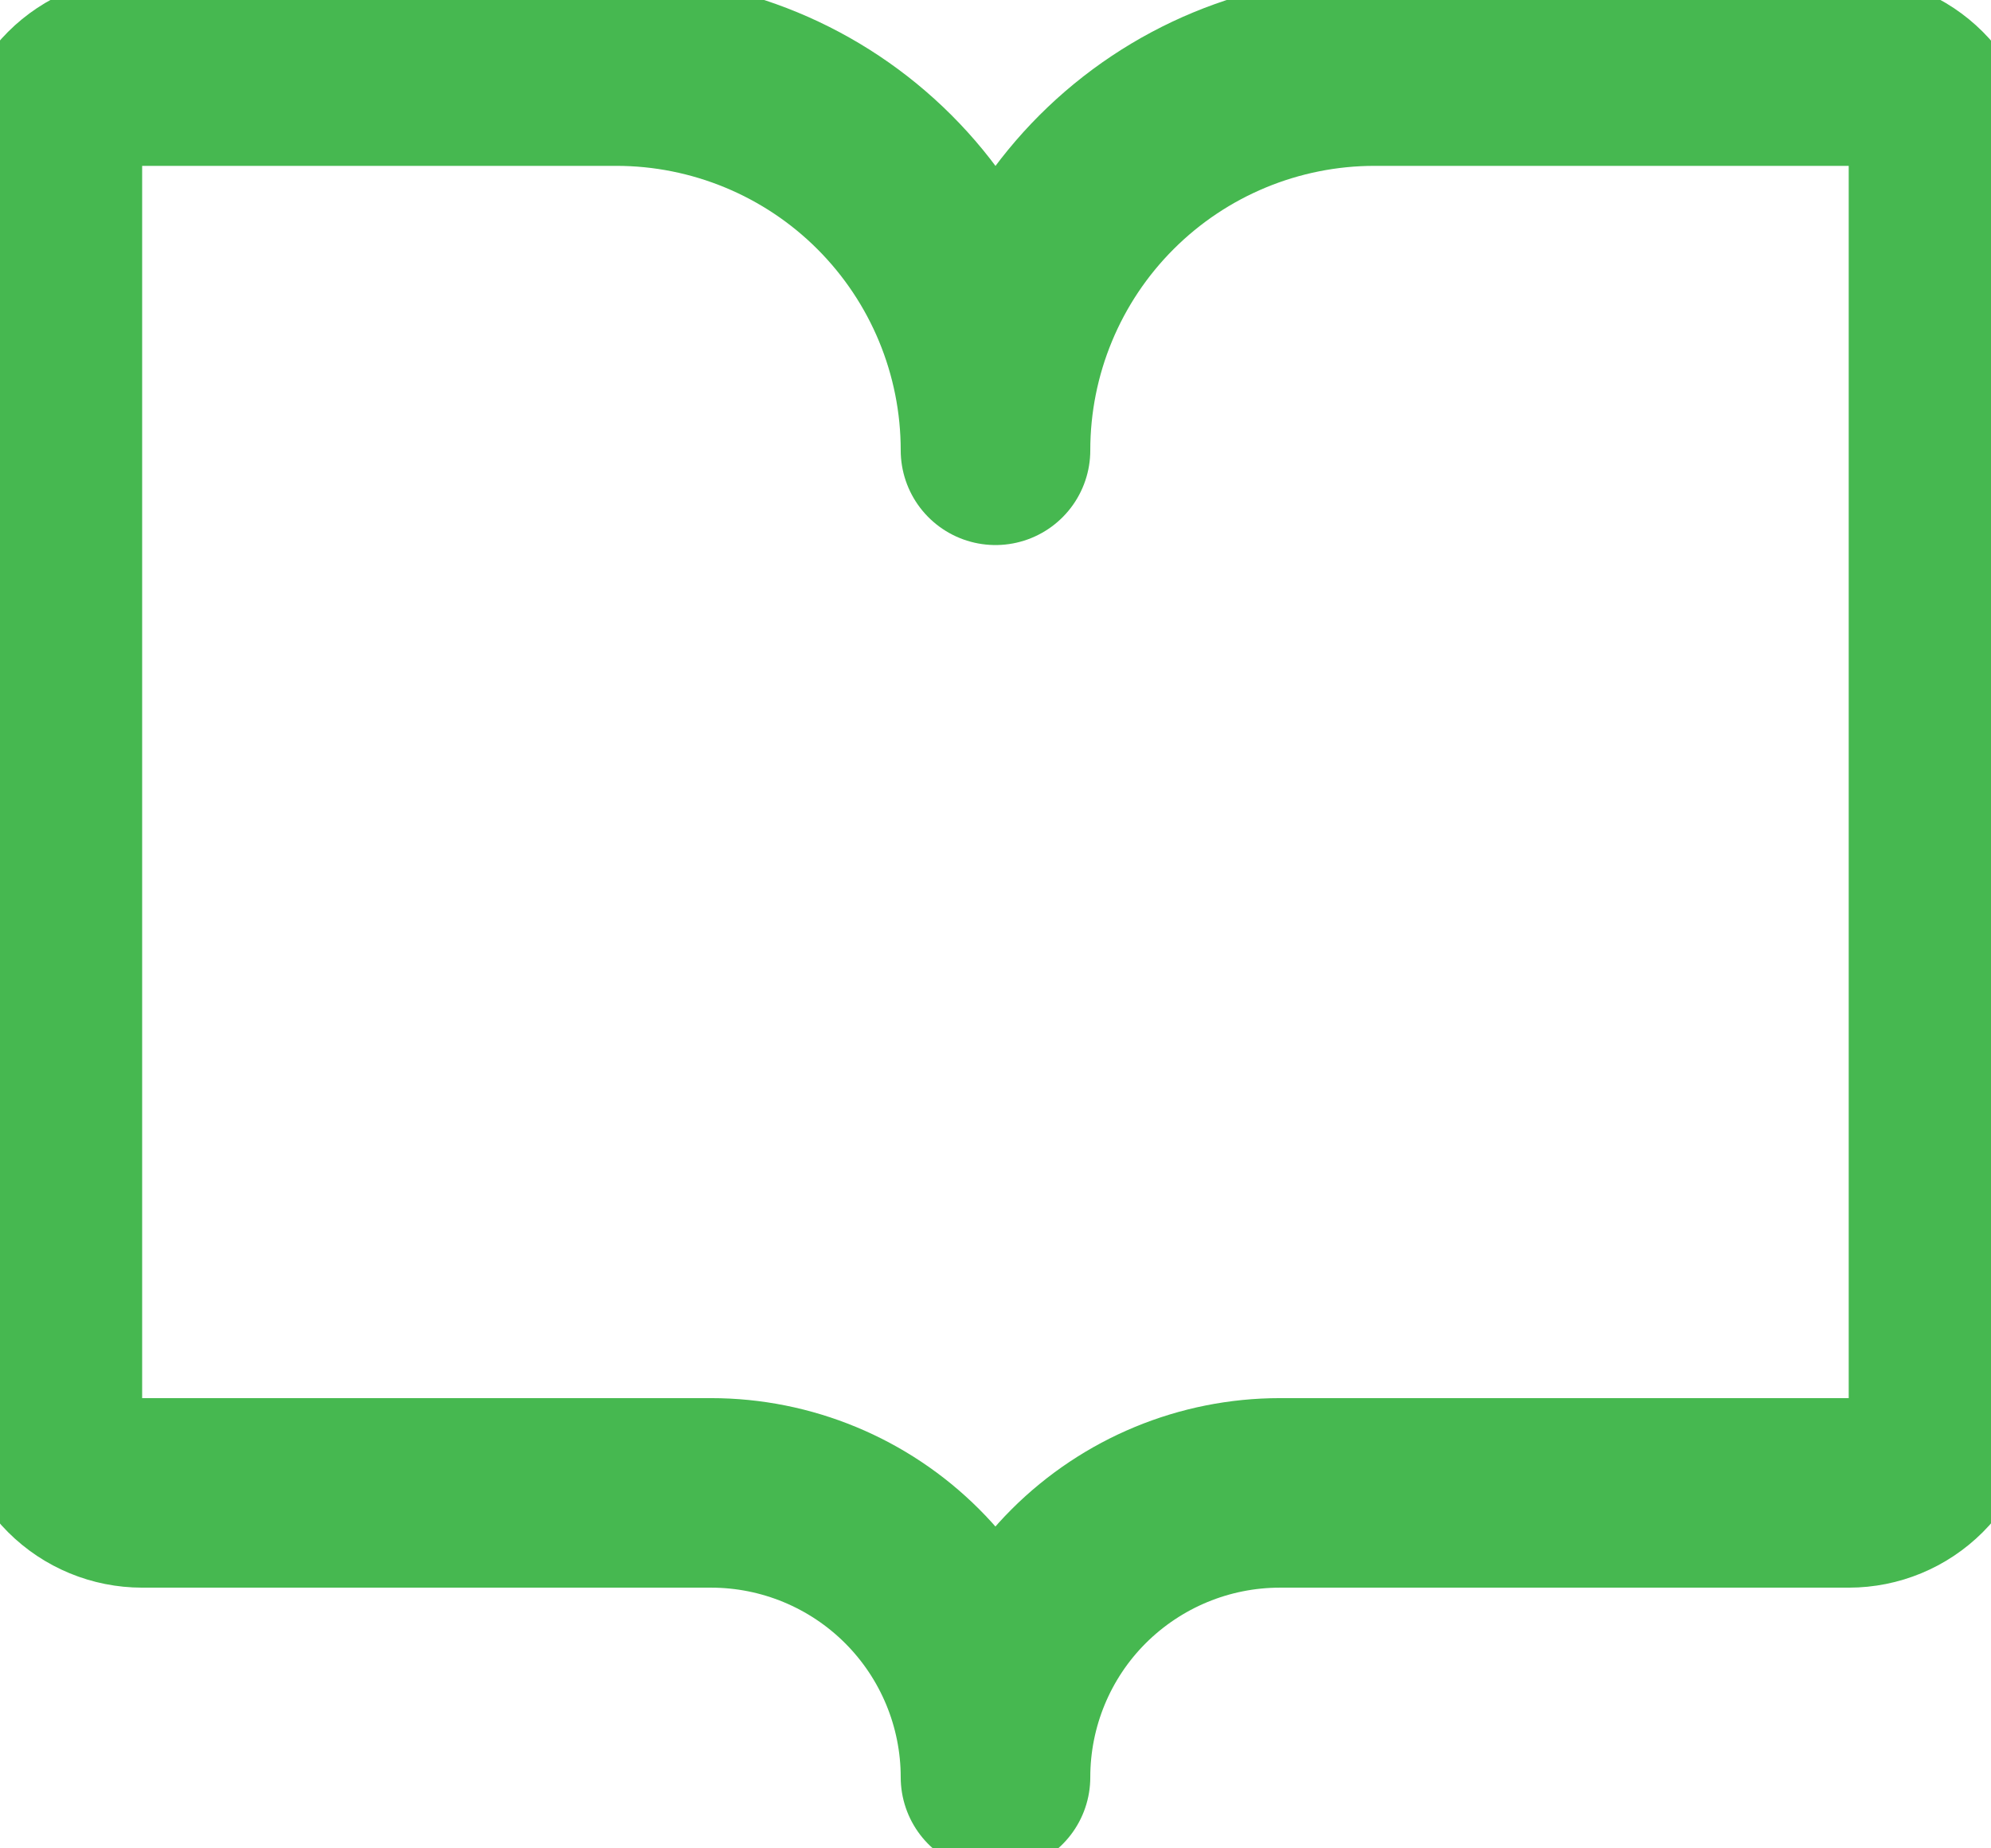 <svg width="14" height="13" viewBox="0 0 14 13" fill="none" xmlns="http://www.w3.org/2000/svg">
<path d="M1 10.5C0.823 10.5 0.653 10.43 0.528 10.305C0.403 10.18 0.333 10.01 0.333 9.833V1.167C0.333 0.99 0.403 0.82 0.528 0.695C0.653 0.57 0.823 0.5 1 0.5H4.333C5.04 0.5 5.719 0.781 6.219 1.281C6.719 1.781 7 2.459 7 3.167C7 2.459 7.281 1.781 7.781 1.281C8.281 0.781 8.959 0.5 9.666 0.5H13C13.177 0.5 13.346 0.57 13.471 0.695C13.596 0.82 13.666 0.99 13.666 1.167V9.833C13.666 10.01 13.596 10.18 13.471 10.305C13.346 10.43 13.177 10.5 13 10.5H9C8.469 10.5 7.961 10.711 7.585 11.086C7.21 11.461 7 11.97 7 12.5C7 11.97 6.789 11.461 6.414 11.086C6.039 10.711 5.53 10.5 5 10.5H1Z" stroke="#46B850" stroke-width="1.333" stroke-linecap="round" stroke-linejoin="round"/>
</svg>
